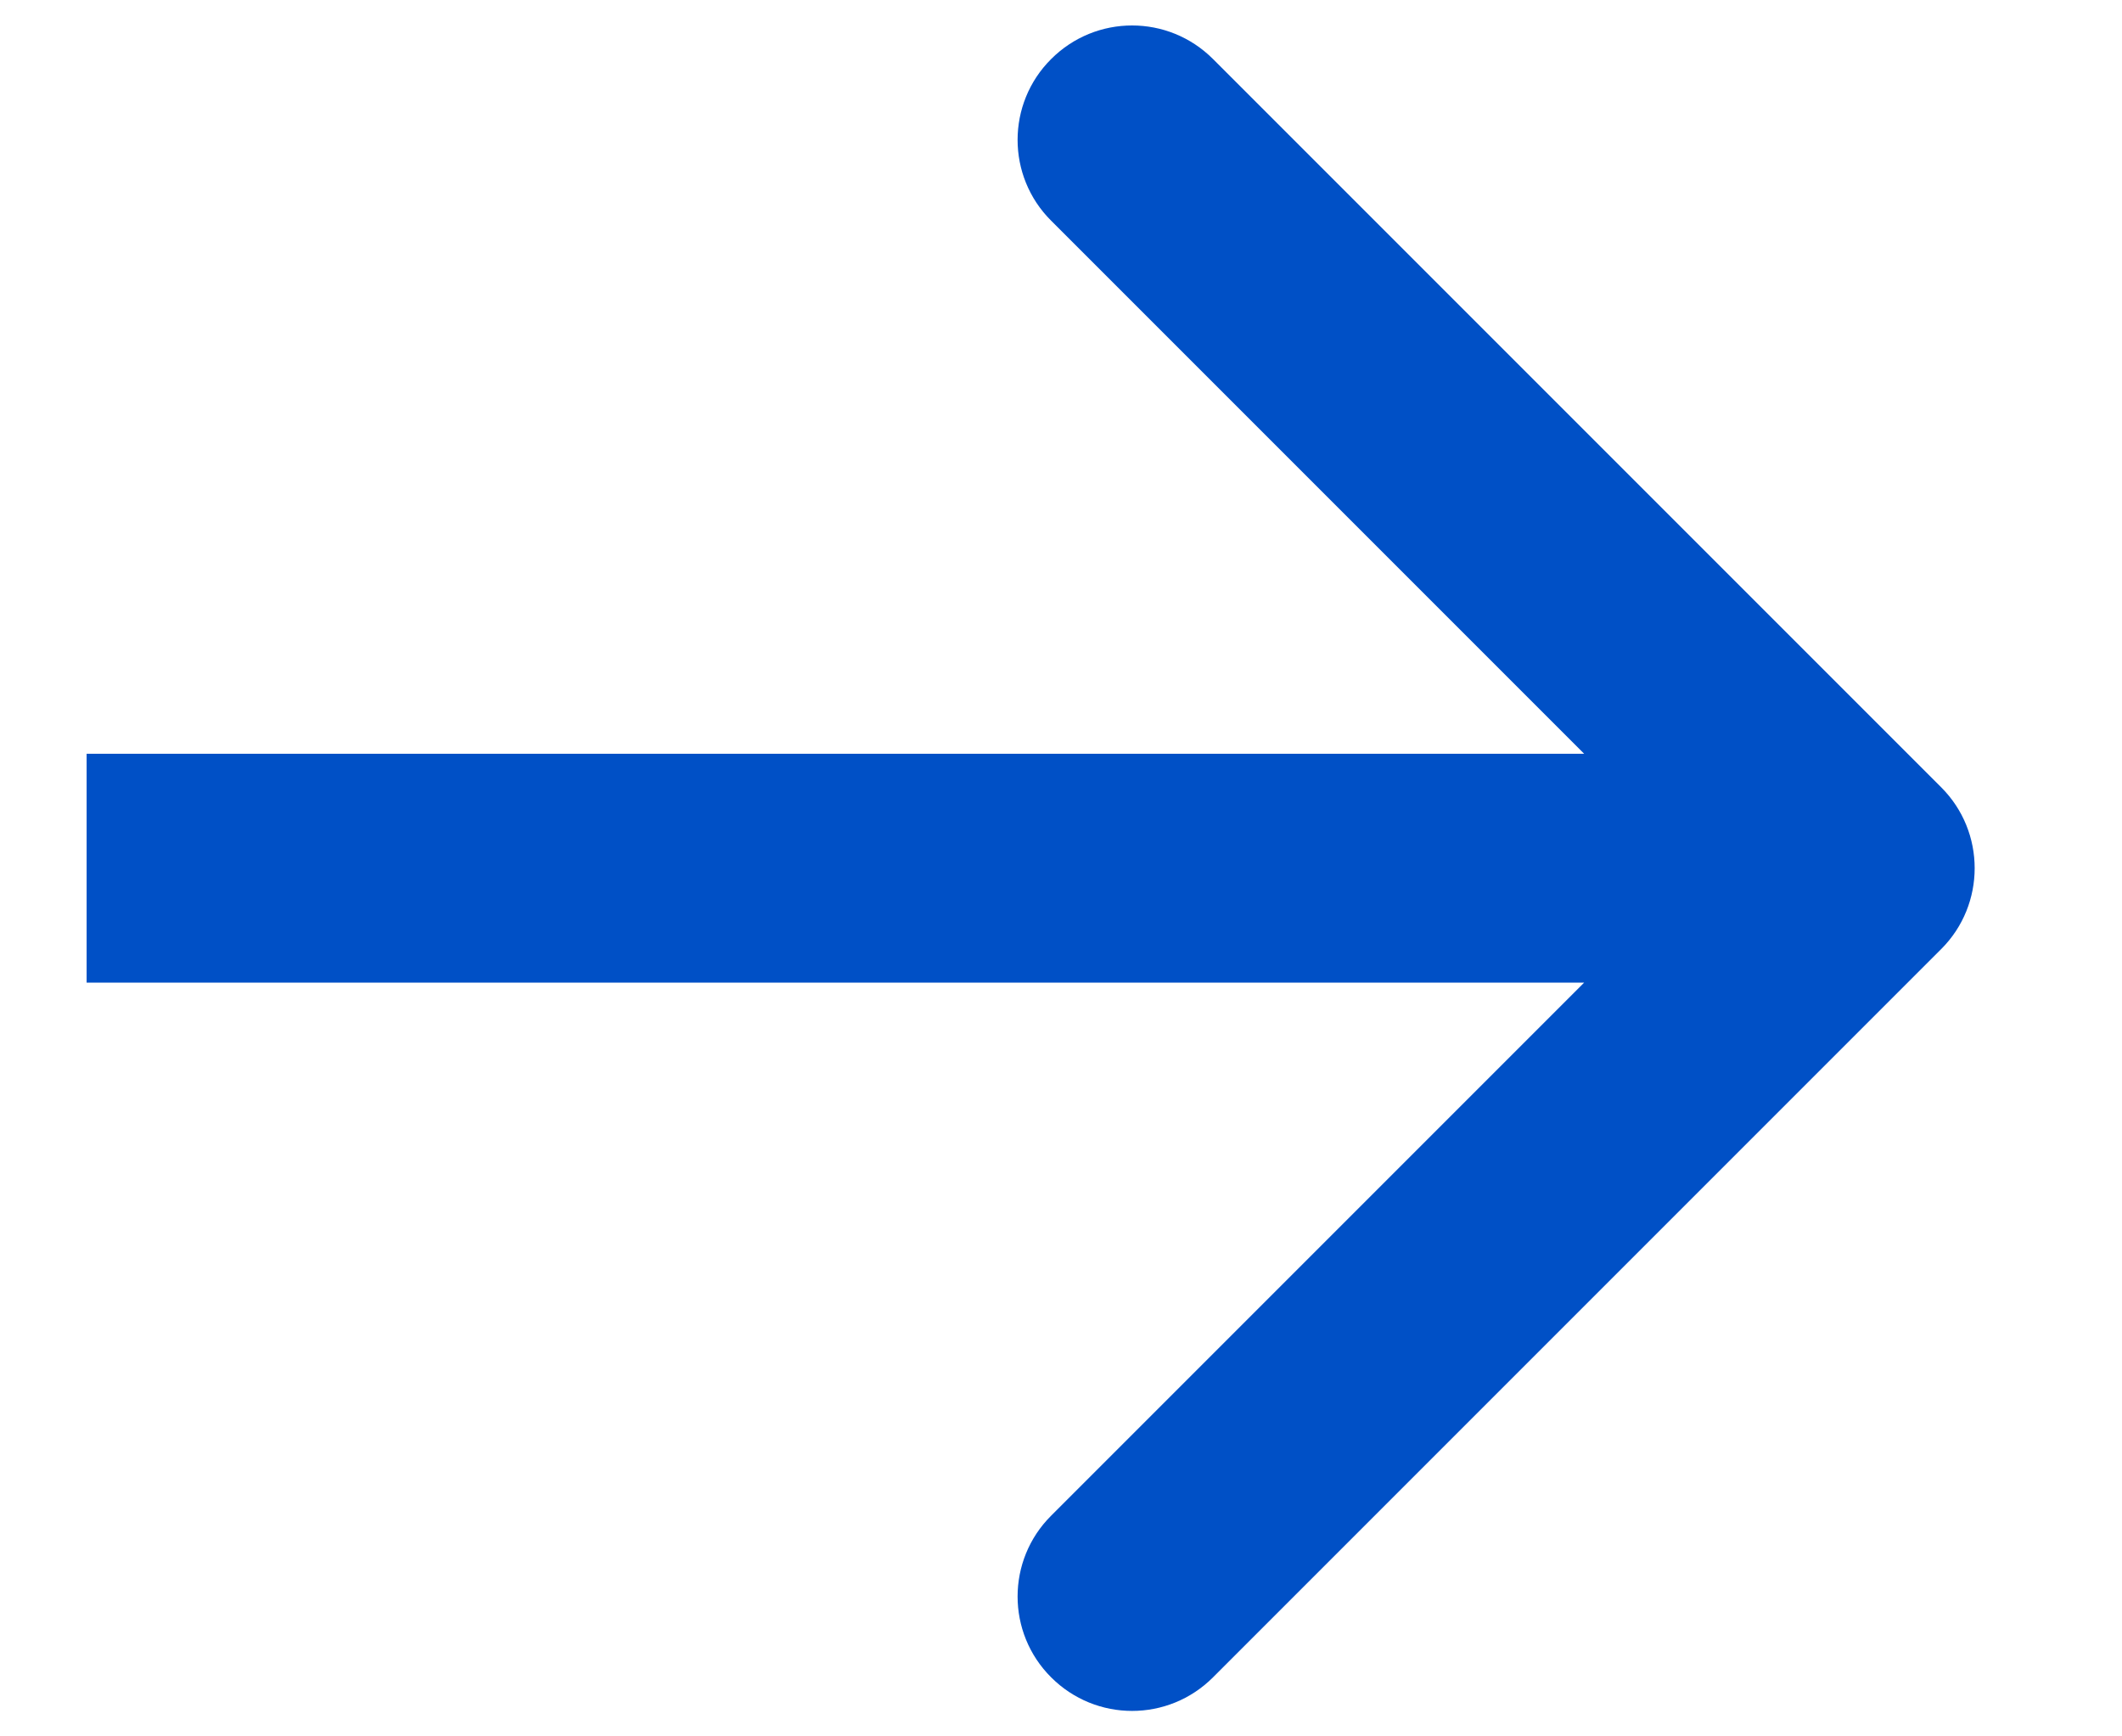 <?xml version="1.0" encoding="UTF-8"?> <svg xmlns="http://www.w3.org/2000/svg" width="11" height="9" viewBox="0 0 11 9" fill="none"> <path d="M10.063 4.919C10.294 4.688 10.294 4.312 10.063 4.081L6.288 0.306C6.056 0.074 5.681 0.074 5.449 0.306C5.217 0.537 5.217 0.913 5.449 1.144L8.805 4.5L5.449 7.856C5.217 8.087 5.217 8.463 5.449 8.694C5.681 8.926 6.056 8.926 6.288 8.694L10.063 4.919ZM0.449 5.093H9.643V3.907H0.449V5.093Z" fill="#0050C6"></path> </svg> 